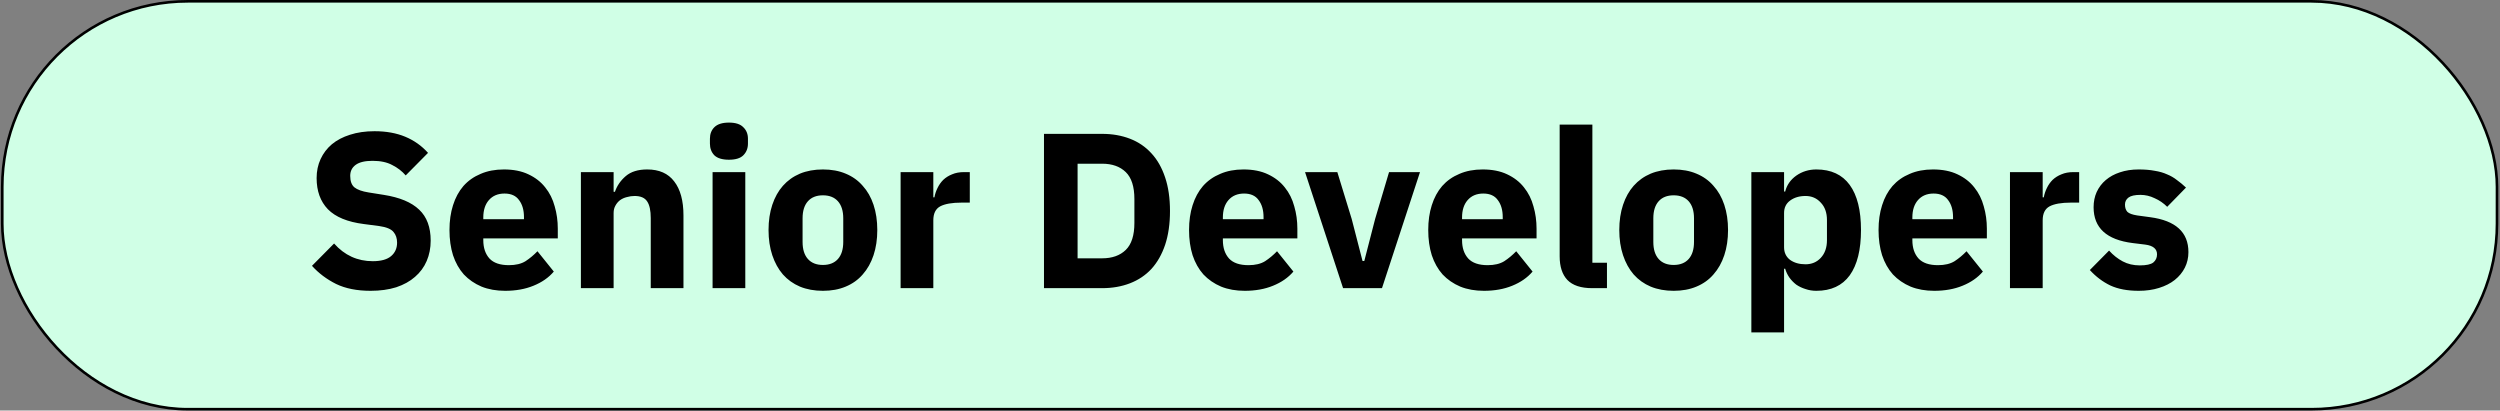 <?xml version="1.0" encoding="UTF-8"?> <svg xmlns="http://www.w3.org/2000/svg" width="950" height="156" viewBox="0 0 950 156" fill="none"><rect x="0" y="0" width="950" height="156" fill="#808080" stroke="none"/><rect x="0.859" y="0.5" width="948" height="155" rx="70.5" fill="#D0FFE6"></rect><rect x="0.859" y="0.5" width="948" height="155" rx="70.5" stroke="black"></rect><path d="M140.811 110.508C135.659 110.508 131.291 109.64 127.707 107.904C124.123 106.112 121.071 103.816 118.551 101.016L126.951 92.532C130.927 97.012 135.827 99.252 141.651 99.252C144.787 99.252 147.111 98.608 148.623 97.32C150.135 96.032 150.891 94.324 150.891 92.196C150.891 90.572 150.443 89.228 149.547 88.164C148.651 87.044 146.831 86.288 144.087 85.896L138.291 85.14C132.075 84.356 127.511 82.48 124.599 79.512C121.743 76.544 120.315 72.596 120.315 67.668C120.315 65.036 120.819 62.628 121.827 60.444C122.835 58.26 124.263 56.384 126.111 54.816C128.015 53.248 130.311 52.044 132.999 51.204C135.743 50.308 138.851 49.86 142.323 49.86C146.747 49.86 150.639 50.56 153.999 51.96C157.359 53.36 160.243 55.404 162.651 58.092L154.167 66.66C152.767 65.036 151.059 63.72 149.043 62.712C147.083 61.648 144.591 61.116 141.567 61.116C138.711 61.116 136.583 61.62 135.183 62.628C133.783 63.636 133.083 65.036 133.083 66.828C133.083 68.844 133.615 70.3 134.679 71.196C135.799 72.092 137.591 72.736 140.055 73.128L145.851 74.052C151.899 75.004 156.379 76.88 159.291 79.68C162.203 82.424 163.659 86.344 163.659 91.44C163.659 94.24 163.155 96.816 162.147 99.168C161.139 101.52 159.655 103.536 157.695 105.216C155.791 106.896 153.411 108.212 150.555 109.164C147.699 110.06 144.451 110.508 140.811 110.508ZM191.969 110.508C188.609 110.508 185.613 109.976 182.981 108.912C180.349 107.792 178.109 106.252 176.261 104.292C174.469 102.276 173.097 99.84 172.145 96.984C171.249 94.128 170.801 90.936 170.801 87.408C170.801 83.936 171.249 80.8 172.145 78C173.041 75.144 174.357 72.708 176.093 70.692C177.885 68.676 180.069 67.136 182.645 66.072C185.221 64.952 188.161 64.392 191.465 64.392C195.105 64.392 198.213 65.008 200.789 66.24C203.421 67.472 205.549 69.124 207.173 71.196C208.853 73.268 210.057 75.676 210.785 78.42C211.569 81.108 211.961 83.936 211.961 86.904V90.6H183.653V91.272C183.653 94.184 184.437 96.508 186.005 98.244C187.573 99.924 190.037 100.764 193.397 100.764C195.973 100.764 198.073 100.26 199.697 99.252C201.321 98.188 202.833 96.928 204.233 95.472L210.449 103.2C208.489 105.496 205.913 107.288 202.721 108.576C199.585 109.864 196.001 110.508 191.969 110.508ZM191.717 73.548C189.197 73.548 187.209 74.388 185.753 76.068C184.353 77.692 183.653 79.876 183.653 82.62V83.292H199.109V82.536C199.109 79.848 198.493 77.692 197.261 76.068C196.085 74.388 194.237 73.548 191.717 73.548ZM220.741 109.5V65.4H233.173V72.876H233.677C234.461 70.58 235.833 68.592 237.793 66.912C239.753 65.232 242.469 64.392 245.941 64.392C250.477 64.392 253.893 65.904 256.189 68.928C258.541 71.952 259.717 76.264 259.717 81.864V109.5H247.285V82.872C247.285 80.016 246.837 77.916 245.941 76.572C245.045 75.172 243.449 74.472 241.153 74.472C240.145 74.472 239.165 74.612 238.213 74.892C237.261 75.116 236.393 75.508 235.609 76.068C234.881 76.628 234.293 77.328 233.845 78.168C233.397 78.952 233.173 79.876 233.173 80.94V109.5H220.741ZM276.996 60.696C274.476 60.696 272.628 60.136 271.452 59.016C270.332 57.84 269.772 56.356 269.772 54.564V52.716C269.772 50.924 270.332 49.468 271.452 48.348C272.628 47.172 274.476 46.584 276.996 46.584C279.516 46.584 281.336 47.172 282.456 48.348C283.632 49.468 284.22 50.924 284.22 52.716V54.564C284.22 56.356 283.632 57.84 282.456 59.016C281.336 60.136 279.516 60.696 276.996 60.696ZM270.78 65.4H283.212V109.5H270.78V65.4ZM312.708 110.508C309.46 110.508 306.548 109.976 303.972 108.912C301.452 107.848 299.296 106.308 297.504 104.292C295.768 102.276 294.424 99.84 293.472 96.984C292.52 94.128 292.044 90.936 292.044 87.408C292.044 83.88 292.52 80.688 293.472 77.832C294.424 74.976 295.768 72.568 297.504 70.608C299.296 68.592 301.452 67.052 303.972 65.988C306.548 64.924 309.46 64.392 312.708 64.392C315.956 64.392 318.84 64.924 321.36 65.988C323.936 67.052 326.092 68.592 327.828 70.608C329.62 72.568 330.992 74.976 331.944 77.832C332.896 80.688 333.372 83.88 333.372 87.408C333.372 90.936 332.896 94.128 331.944 96.984C330.992 99.84 329.62 102.276 327.828 104.292C326.092 106.308 323.936 107.848 321.36 108.912C318.84 109.976 315.956 110.508 312.708 110.508ZM312.708 100.68C315.172 100.68 317.076 99.924 318.42 98.412C319.764 96.9 320.436 94.744 320.436 91.944V82.956C320.436 80.156 319.764 78 318.42 76.488C317.076 74.976 315.172 74.22 312.708 74.22C310.244 74.22 308.34 74.976 306.996 76.488C305.652 78 304.98 80.156 304.98 82.956V91.944C304.98 94.744 305.652 96.9 306.996 98.412C308.34 99.924 310.244 100.68 312.708 100.68ZM342.23 109.5V65.4H354.662V74.976H355.082C355.306 73.744 355.698 72.568 356.258 71.448C356.818 70.272 357.546 69.236 358.442 68.34C359.394 67.444 360.514 66.744 361.802 66.24C363.09 65.68 364.602 65.4 366.338 65.4H368.522V76.992H365.414C361.774 76.992 359.058 77.468 357.266 78.42C355.53 79.372 354.662 81.136 354.662 83.712V109.5H342.23ZM396.714 50.868H418.806C422.67 50.868 426.198 51.484 429.39 52.716C432.582 53.948 435.298 55.796 437.538 58.26C439.778 60.668 441.514 63.72 442.746 67.416C443.978 71.056 444.594 75.312 444.594 80.184C444.594 85.056 443.978 89.34 442.746 93.036C441.514 96.676 439.778 99.728 437.538 102.192C435.298 104.6 432.582 106.42 429.39 107.652C426.198 108.884 422.67 109.5 418.806 109.5H396.714V50.868ZM418.806 98.16C422.614 98.16 425.61 97.096 427.794 94.968C429.978 92.84 431.07 89.424 431.07 84.72V75.648C431.07 70.944 429.978 67.528 427.794 65.4C425.61 63.272 422.614 62.208 418.806 62.208H409.482V98.16H418.806ZM473.008 110.508C469.648 110.508 466.652 109.976 464.02 108.912C461.388 107.792 459.148 106.252 457.3 104.292C455.508 102.276 454.136 99.84 453.184 96.984C452.288 94.128 451.84 90.936 451.84 87.408C451.84 83.936 452.288 80.8 453.184 78C454.08 75.144 455.396 72.708 457.132 70.692C458.924 68.676 461.108 67.136 463.684 66.072C466.26 64.952 469.2 64.392 472.504 64.392C476.144 64.392 479.252 65.008 481.828 66.24C484.46 67.472 486.588 69.124 488.212 71.196C489.892 73.268 491.096 75.676 491.824 78.42C492.608 81.108 493 83.936 493 86.904V90.6H464.692V91.272C464.692 94.184 465.476 96.508 467.044 98.244C468.612 99.924 471.076 100.764 474.436 100.764C477.012 100.764 479.112 100.26 480.736 99.252C482.36 98.188 483.872 96.928 485.272 95.472L491.488 103.2C489.528 105.496 486.952 107.288 483.76 108.576C480.624 109.864 477.04 110.508 473.008 110.508ZM472.756 73.548C470.236 73.548 468.248 74.388 466.792 76.068C465.392 77.692 464.692 79.876 464.692 82.62V83.292H480.148V82.536C480.148 79.848 479.532 77.692 478.3 76.068C477.124 74.388 475.276 73.548 472.756 73.548ZM510.368 109.5L495.92 65.4H508.184L513.644 83.208L517.76 99.168H518.432L522.548 83.208L527.84 65.4H539.6L525.152 109.5H510.368ZM563.899 110.508C560.539 110.508 557.543 109.976 554.911 108.912C552.279 107.792 550.039 106.252 548.191 104.292C546.399 102.276 545.027 99.84 544.075 96.984C543.179 94.128 542.731 90.936 542.731 87.408C542.731 83.936 543.179 80.8 544.075 78C544.971 75.144 546.287 72.708 548.023 70.692C549.815 68.676 551.999 67.136 554.575 66.072C557.151 64.952 560.091 64.392 563.395 64.392C567.035 64.392 570.143 65.008 572.719 66.24C575.351 67.472 577.479 69.124 579.103 71.196C580.783 73.268 581.987 75.676 582.715 78.42C583.499 81.108 583.891 83.936 583.891 86.904V90.6H555.583V91.272C555.583 94.184 556.367 96.508 557.935 98.244C559.503 99.924 561.967 100.764 565.327 100.764C567.903 100.764 570.003 100.26 571.627 99.252C573.251 98.188 574.763 96.928 576.163 95.472L582.379 103.2C580.419 105.496 577.843 107.288 574.651 108.576C571.515 109.864 567.931 110.508 563.899 110.508ZM563.647 73.548C561.127 73.548 559.139 74.388 557.683 76.068C556.283 77.692 555.583 79.876 555.583 82.62V83.292H571.039V82.536C571.039 79.848 570.423 77.692 569.191 76.068C568.015 74.388 566.167 73.548 563.647 73.548ZM605.019 109.5C600.763 109.5 597.627 108.464 595.611 106.392C593.651 104.32 592.671 101.324 592.671 97.404V47.34H605.103V99.84H610.647V109.5H605.019ZM635.993 110.508C632.745 110.508 629.833 109.976 627.257 108.912C624.737 107.848 622.581 106.308 620.789 104.292C619.053 102.276 617.709 99.84 616.757 96.984C615.805 94.128 615.329 90.936 615.329 87.408C615.329 83.88 615.805 80.688 616.757 77.832C617.709 74.976 619.053 72.568 620.789 70.608C622.581 68.592 624.737 67.052 627.257 65.988C629.833 64.924 632.745 64.392 635.993 64.392C639.241 64.392 642.125 64.924 644.645 65.988C647.221 67.052 649.377 68.592 651.113 70.608C652.905 72.568 654.277 74.976 655.229 77.832C656.181 80.688 656.657 83.88 656.657 87.408C656.657 90.936 656.181 94.128 655.229 96.984C654.277 99.84 652.905 102.276 651.113 104.292C649.377 106.308 647.221 107.848 644.645 108.912C642.125 109.976 639.241 110.508 635.993 110.508ZM635.993 100.68C638.457 100.68 640.361 99.924 641.705 98.412C643.049 96.9 643.721 94.744 643.721 91.944V82.956C643.721 80.156 643.049 78 641.705 76.488C640.361 74.976 638.457 74.22 635.993 74.22C633.529 74.22 631.625 74.976 630.281 76.488C628.937 78 628.265 80.156 628.265 82.956V91.944C628.265 94.744 628.937 96.9 630.281 98.412C631.625 99.924 633.529 100.68 635.993 100.68ZM665.515 65.4H677.947V72.792H678.367C678.983 70.328 680.383 68.312 682.567 66.744C684.807 65.176 687.355 64.392 690.211 64.392C695.811 64.392 700.039 66.352 702.895 70.272C705.751 74.192 707.179 79.904 707.179 87.408C707.179 94.912 705.751 100.652 702.895 104.628C700.039 108.548 695.811 110.508 690.211 110.508C688.755 110.508 687.383 110.284 686.095 109.836C684.807 109.444 683.631 108.884 682.567 108.156C681.559 107.372 680.691 106.476 679.963 105.468C679.235 104.404 678.703 103.284 678.367 102.108H677.947V126.3H665.515V65.4ZM686.095 100.428C688.447 100.428 690.379 99.616 691.891 97.992C693.459 96.312 694.243 94.072 694.243 91.272V83.628C694.243 80.828 693.459 78.616 691.891 76.992C690.379 75.312 688.447 74.472 686.095 74.472C683.743 74.472 681.783 75.06 680.215 76.236C678.703 77.356 677.947 78.924 677.947 80.94V93.96C677.947 95.976 678.703 97.572 680.215 98.748C681.783 99.868 683.743 100.428 686.095 100.428ZM735.016 110.508C731.656 110.508 728.66 109.976 726.028 108.912C723.396 107.792 721.156 106.252 719.308 104.292C717.516 102.276 716.144 99.84 715.192 96.984C714.296 94.128 713.848 90.936 713.848 87.408C713.848 83.936 714.296 80.8 715.192 78C716.088 75.144 717.404 72.708 719.14 70.692C720.932 68.676 723.116 67.136 725.692 66.072C728.268 64.952 731.208 64.392 734.512 64.392C738.152 64.392 741.26 65.008 743.836 66.24C746.468 67.472 748.596 69.124 750.22 71.196C751.9 73.268 753.104 75.676 753.832 78.42C754.616 81.108 755.008 83.936 755.008 86.904V90.6H726.7V91.272C726.7 94.184 727.484 96.508 729.052 98.244C730.62 99.924 733.084 100.764 736.444 100.764C739.02 100.764 741.12 100.26 742.744 99.252C744.368 98.188 745.88 96.928 747.28 95.472L753.496 103.2C751.536 105.496 748.96 107.288 745.768 108.576C742.632 109.864 739.048 110.508 735.016 110.508ZM734.764 73.548C732.244 73.548 730.256 74.388 728.8 76.068C727.4 77.692 726.7 79.876 726.7 82.62V83.292H742.156V82.536C742.156 79.848 741.54 77.692 740.308 76.068C739.132 74.388 737.284 73.548 734.764 73.548ZM763.788 109.5V65.4H776.22V74.976H776.64C776.864 73.744 777.256 72.568 777.816 71.448C778.376 70.272 779.104 69.236 780 68.34C780.952 67.444 782.072 66.744 783.36 66.24C784.648 65.68 786.16 65.4 787.896 65.4H790.08V76.992H786.972C783.332 76.992 780.616 77.468 778.824 78.42C777.088 79.372 776.22 81.136 776.22 83.712V109.5H763.788ZM812.701 110.508C808.445 110.508 804.861 109.836 801.949 108.492C799.037 107.092 796.433 105.132 794.137 102.612L801.445 95.22C803.013 96.956 804.749 98.328 806.653 99.336C808.557 100.344 810.713 100.848 813.121 100.848C815.585 100.848 817.293 100.484 818.245 99.756C819.197 98.972 819.673 97.936 819.673 96.648C819.673 94.576 818.189 93.344 815.221 92.952L810.433 92.364C800.521 91.132 795.565 86.596 795.565 78.756C795.565 76.628 795.957 74.696 796.741 72.96C797.581 71.168 798.729 69.656 800.185 68.424C801.697 67.136 803.489 66.156 805.561 65.484C807.689 64.756 810.069 64.392 812.701 64.392C814.997 64.392 817.013 64.56 818.749 64.896C820.541 65.176 822.109 65.624 823.453 66.24C824.853 66.8 826.113 67.528 827.233 68.424C828.409 69.264 829.557 70.216 830.677 71.28L823.537 78.588C822.137 77.188 820.541 76.096 818.749 75.312C817.013 74.472 815.221 74.052 813.373 74.052C811.245 74.052 809.733 74.388 808.837 75.06C807.941 75.732 807.493 76.628 807.493 77.748C807.493 78.924 807.801 79.848 808.417 80.52C809.089 81.136 810.321 81.584 812.113 81.864L817.069 82.536C826.757 83.824 831.601 88.248 831.601 95.808C831.601 97.936 831.153 99.896 830.257 101.688C829.361 103.48 828.073 105.048 826.393 106.392C824.769 107.68 822.781 108.688 820.429 109.416C818.133 110.144 815.557 110.508 812.701 110.508Z" fill="black"></path></svg> 